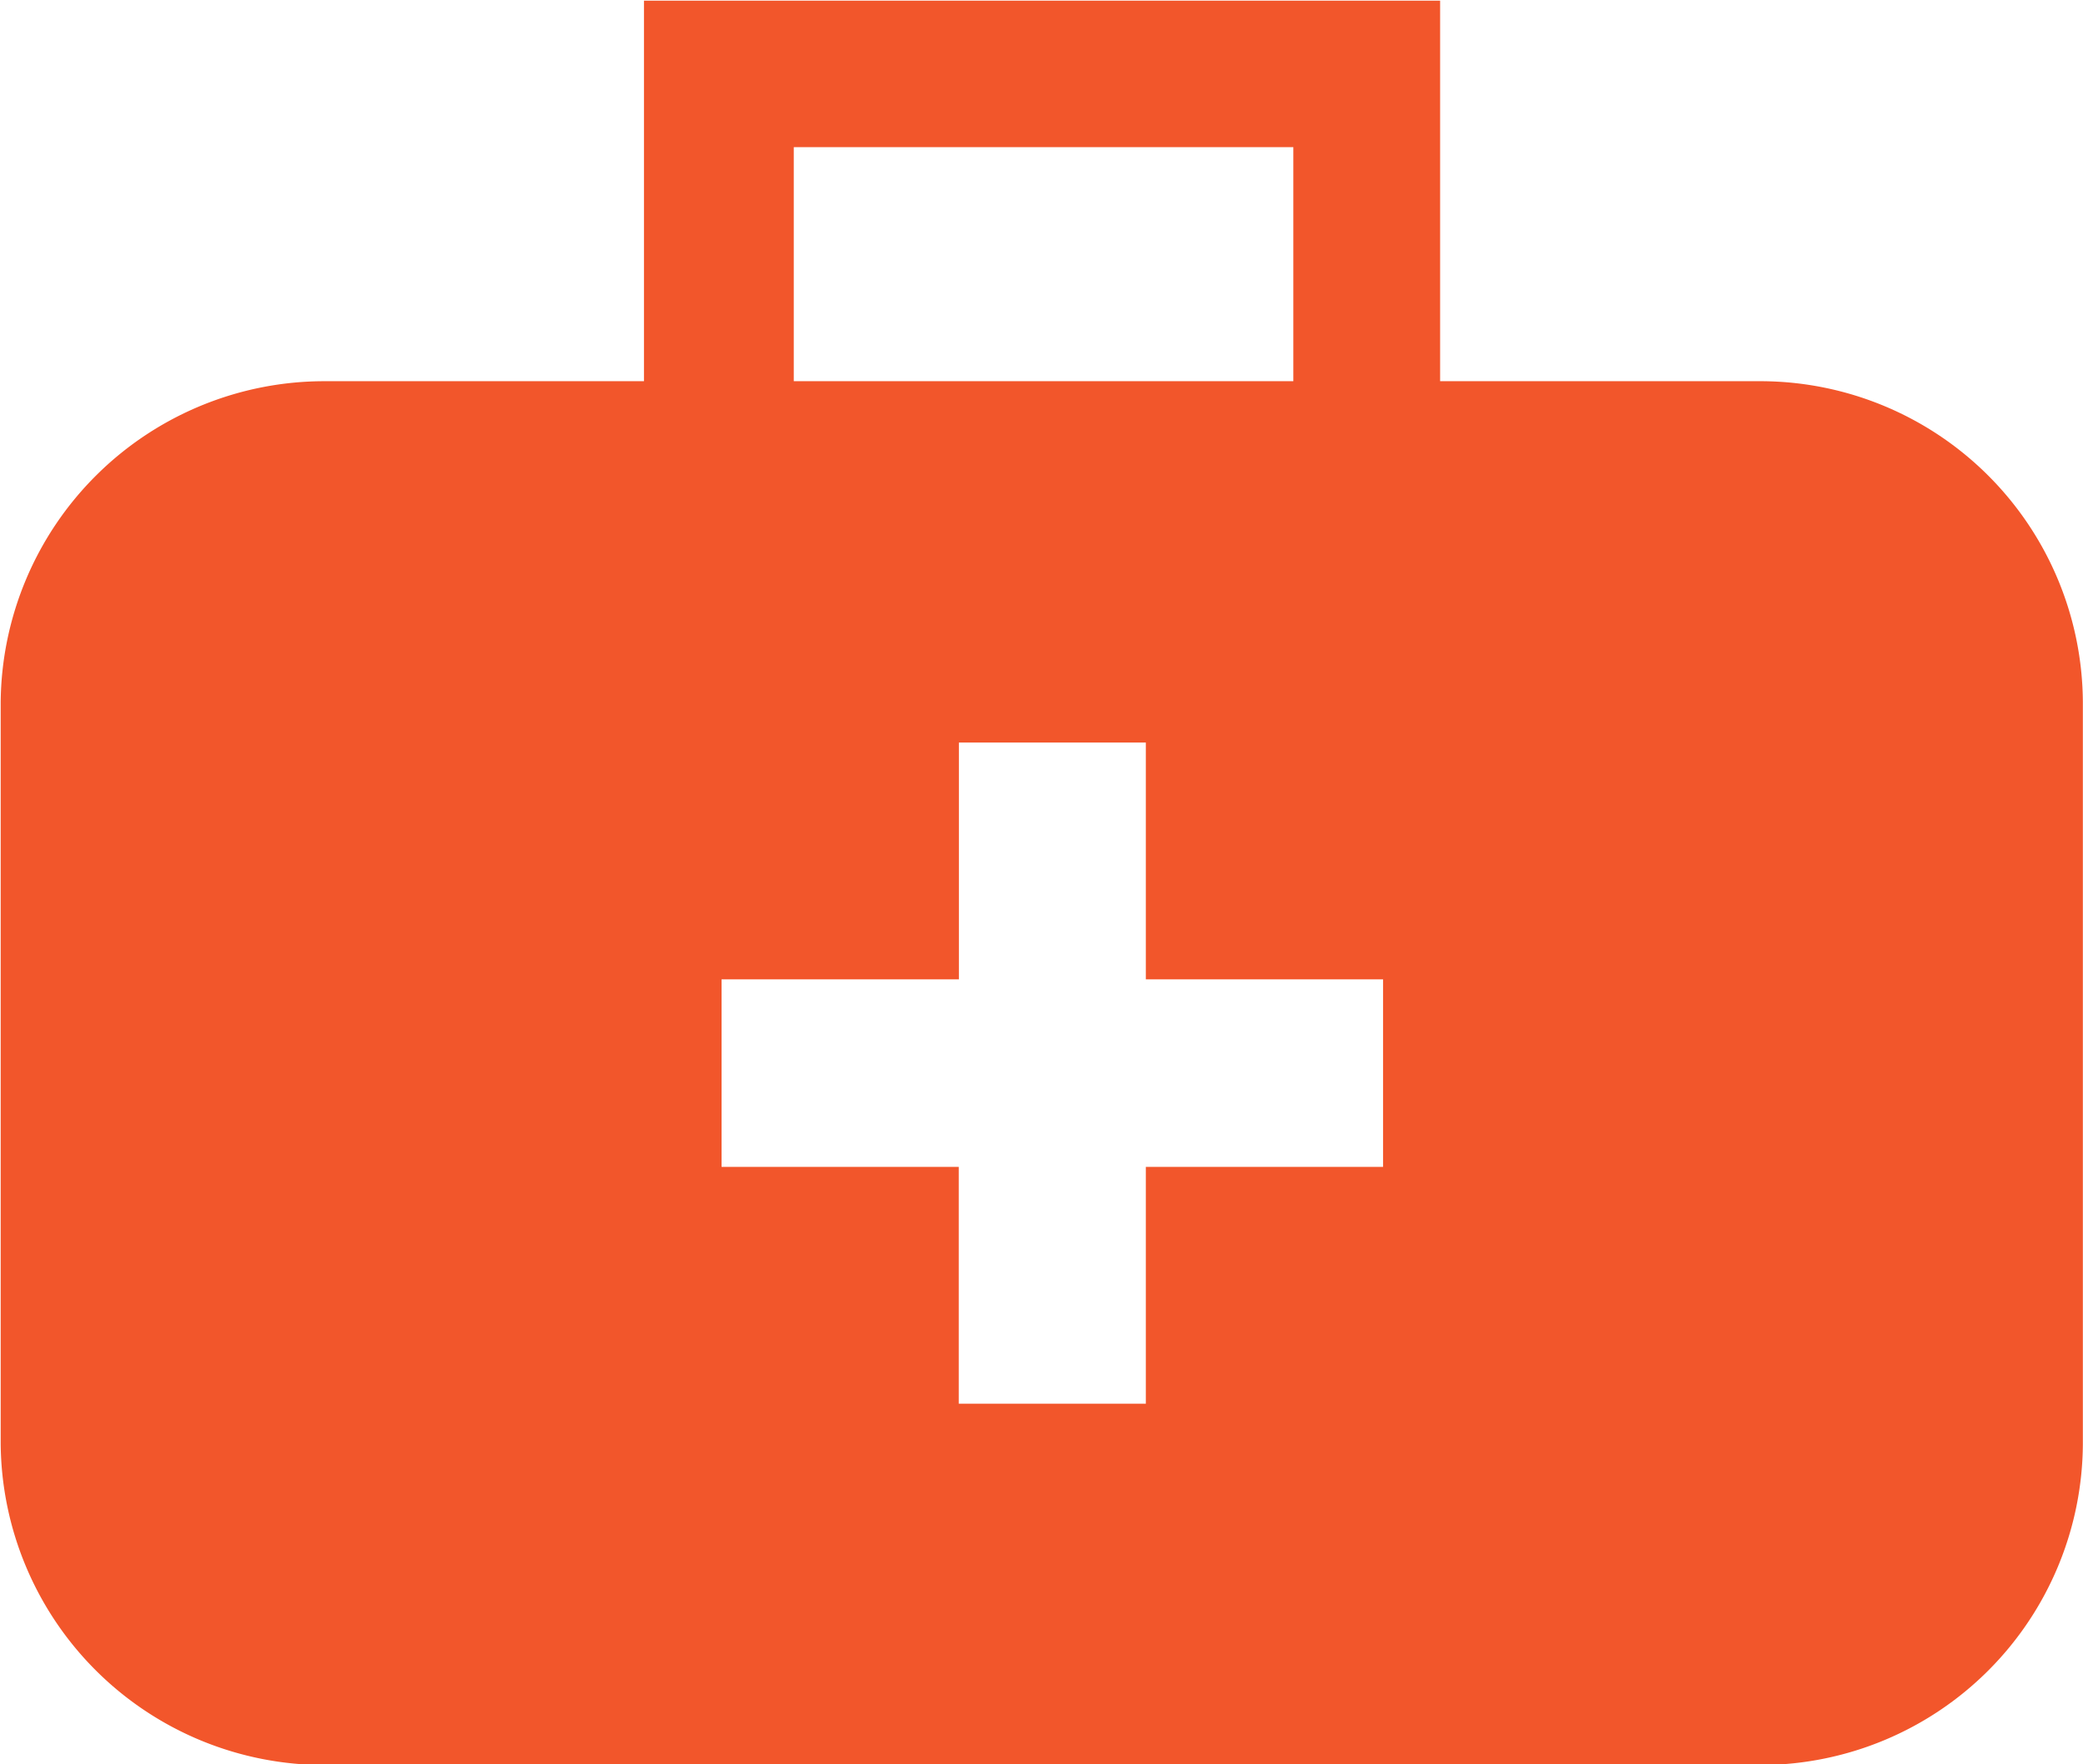 <?xml version="1.0" encoding="UTF-8"?> <svg xmlns="http://www.w3.org/2000/svg" width="30.438" height="25.78" viewBox="0 0 30.438 25.78"><defs><style> .cls-1 { fill: #f2562b; fill-rule: evenodd; } </style></defs><path class="cls-1" d="M648.9,1155.76h-4.7v-5.56H632.566v5.56h-4.653a4.732,4.732,0,0,0-4.747,4.69v10.83a4.734,4.734,0,0,0,4.747,4.7H648.9a4.717,4.717,0,0,0,4.692-4.7v-10.83a4.715,4.715,0,0,0-4.692-4.69h0Zm-14.145-3.42h7.3v3.42h-7.3v-3.42Zm8.61,14.9H639.9v3.46h-2.734v-3.46H633.7v-2.74h3.468v-3.46H639.9v3.46h3.466v2.74Z" transform="translate(-623.156 -1150.19)"></path></svg> 